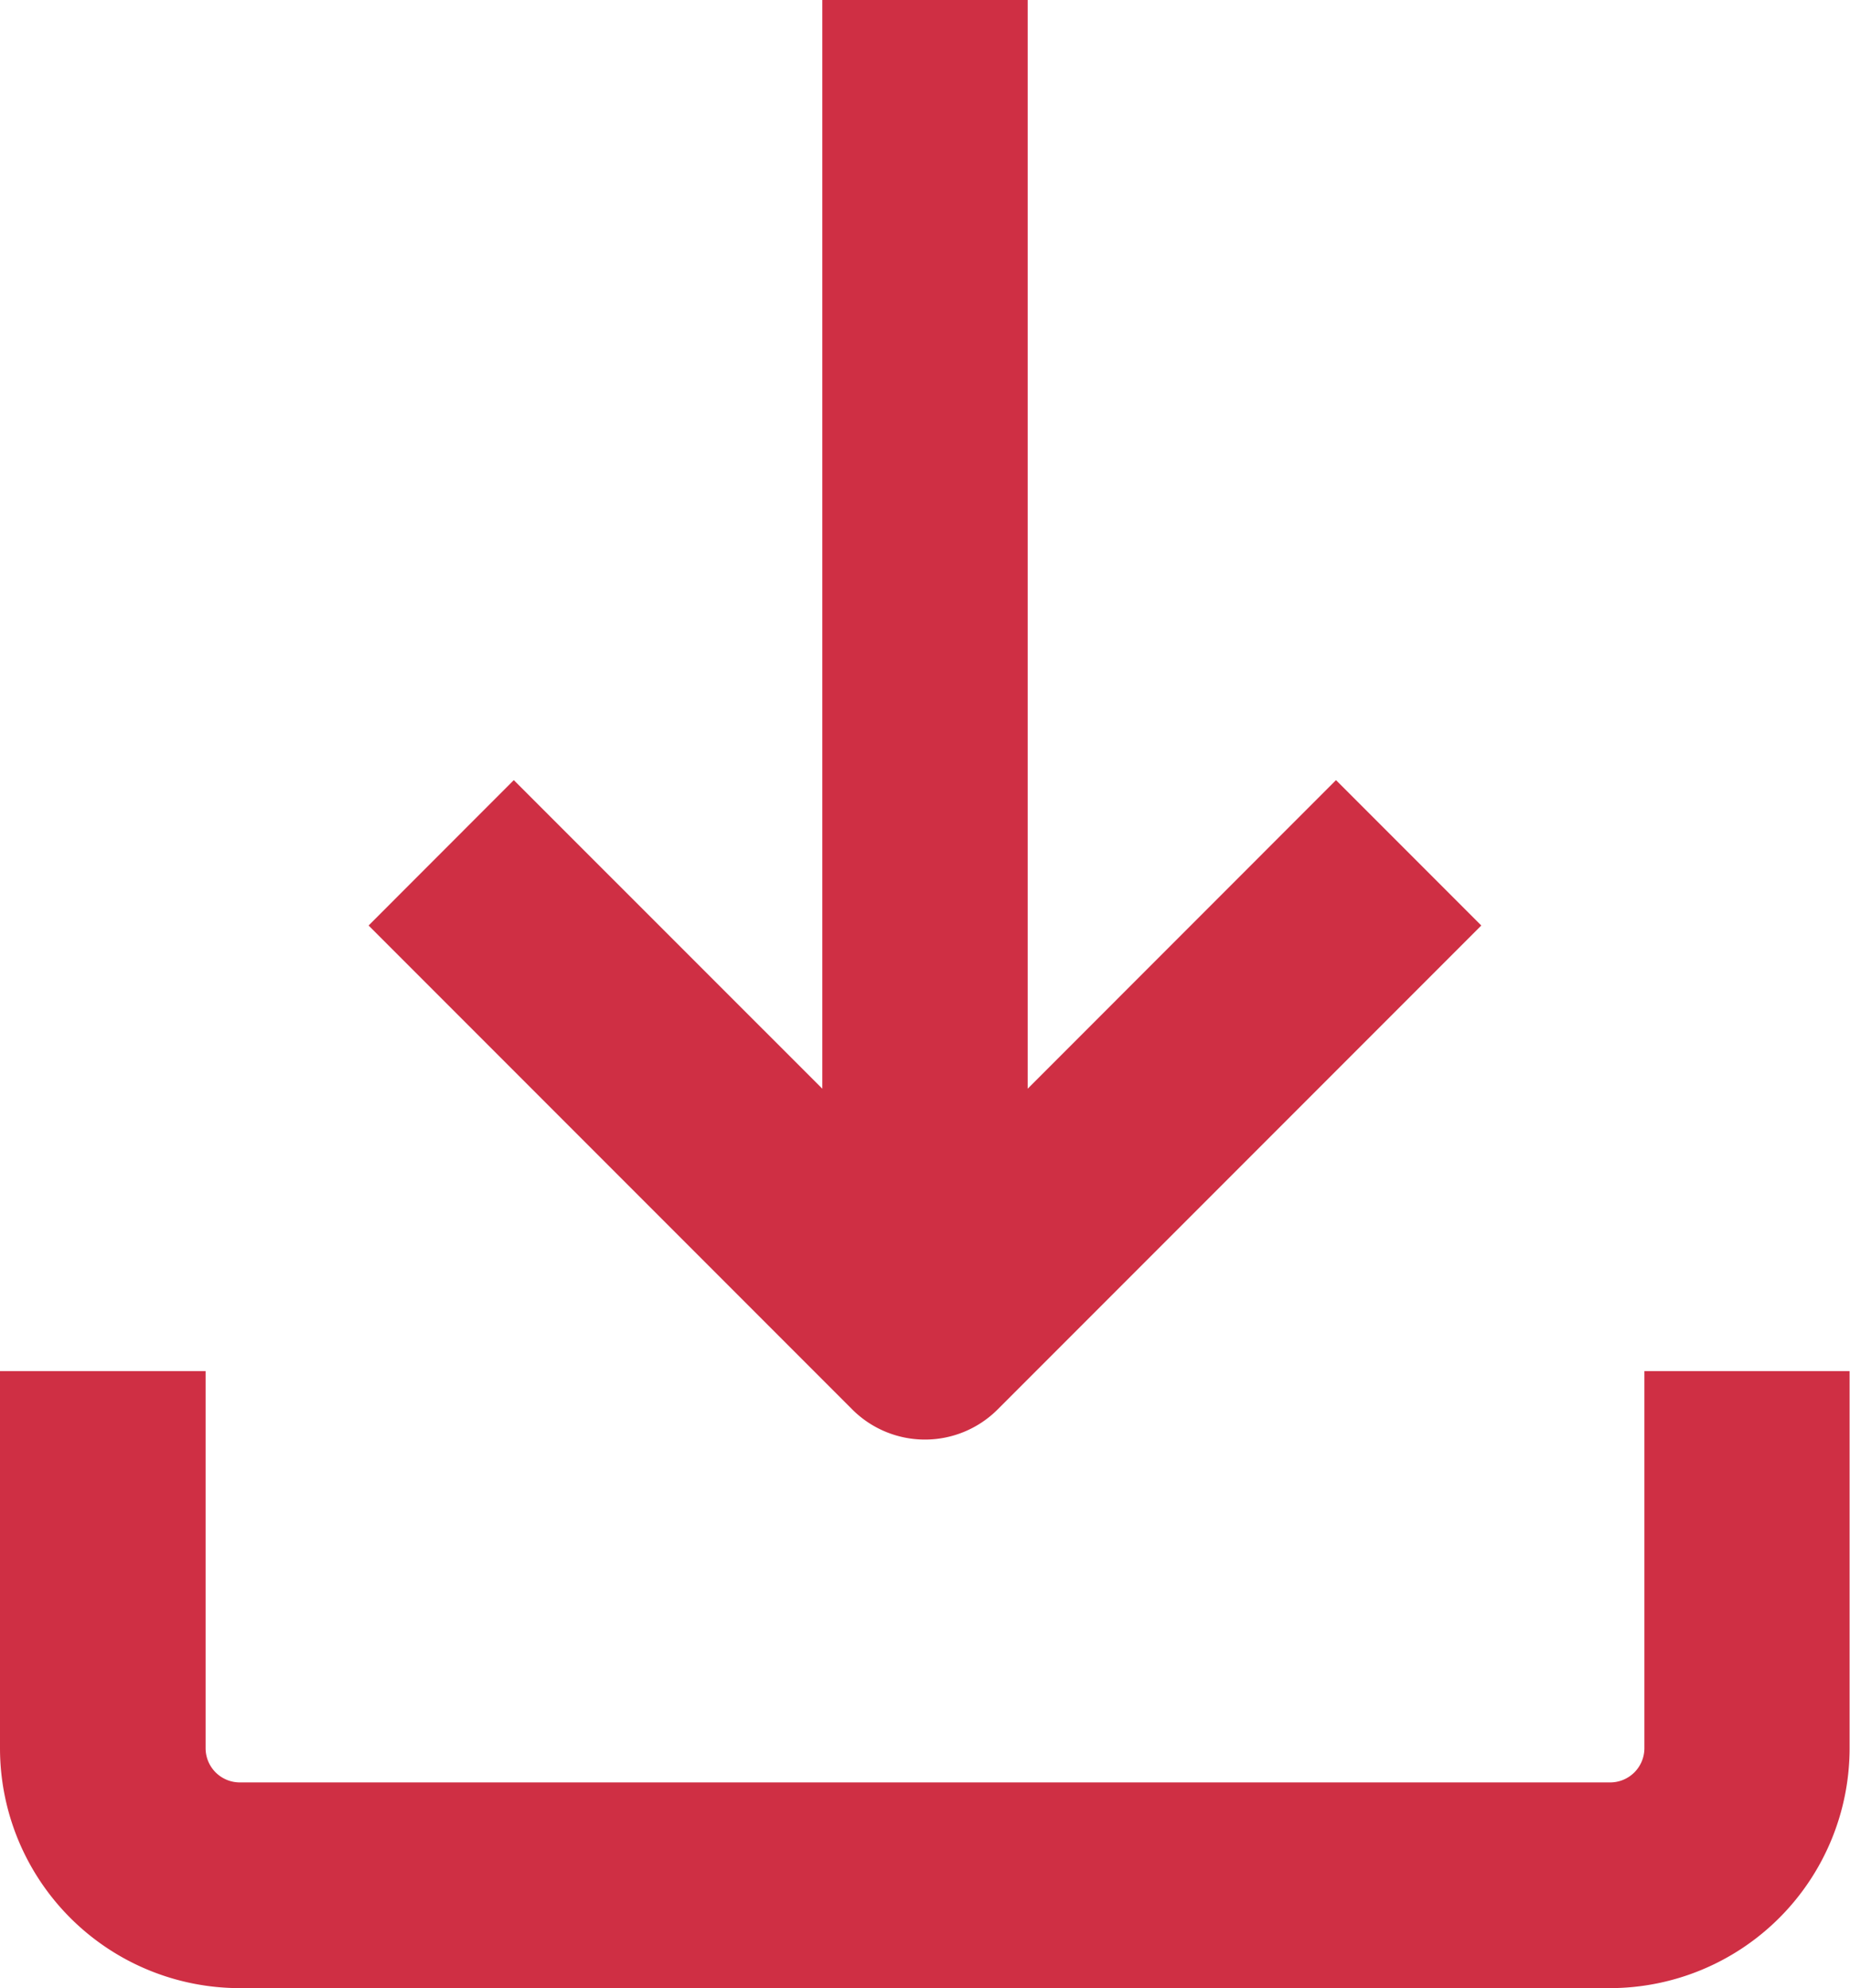 <svg xmlns="http://www.w3.org/2000/svg" width="18.104" height="19.445" viewBox="0 0 18.104 19.445">
  <g id="noun_downloads_3549637" transform="translate(-23 -21)">
    <path id="Path_330" data-name="Path 330" d="M23,64.688a2.347,2.347,0,0,0,2.347,2.347h13.41A2.347,2.347,0,0,0,41.1,64.688V61H39.092v3.688a.335.335,0,0,1-.335.335H25.347a.335.335,0,0,1-.335-.335V61H23Z" transform="translate(0 -26.59)" fill="#cf2f44"/>
    <path id="Path_331" data-name="Path 331" d="M38.2,21V31.648L35.181,28.63,33.76,30.052l4.734,4.734a1.006,1.006,0,0,0,1.421,0l4.734-4.734L43.227,28.63,40.21,31.648V21Z" transform="translate(-7.153)" fill="#cf2f44"/>
  </g>
</svg>
